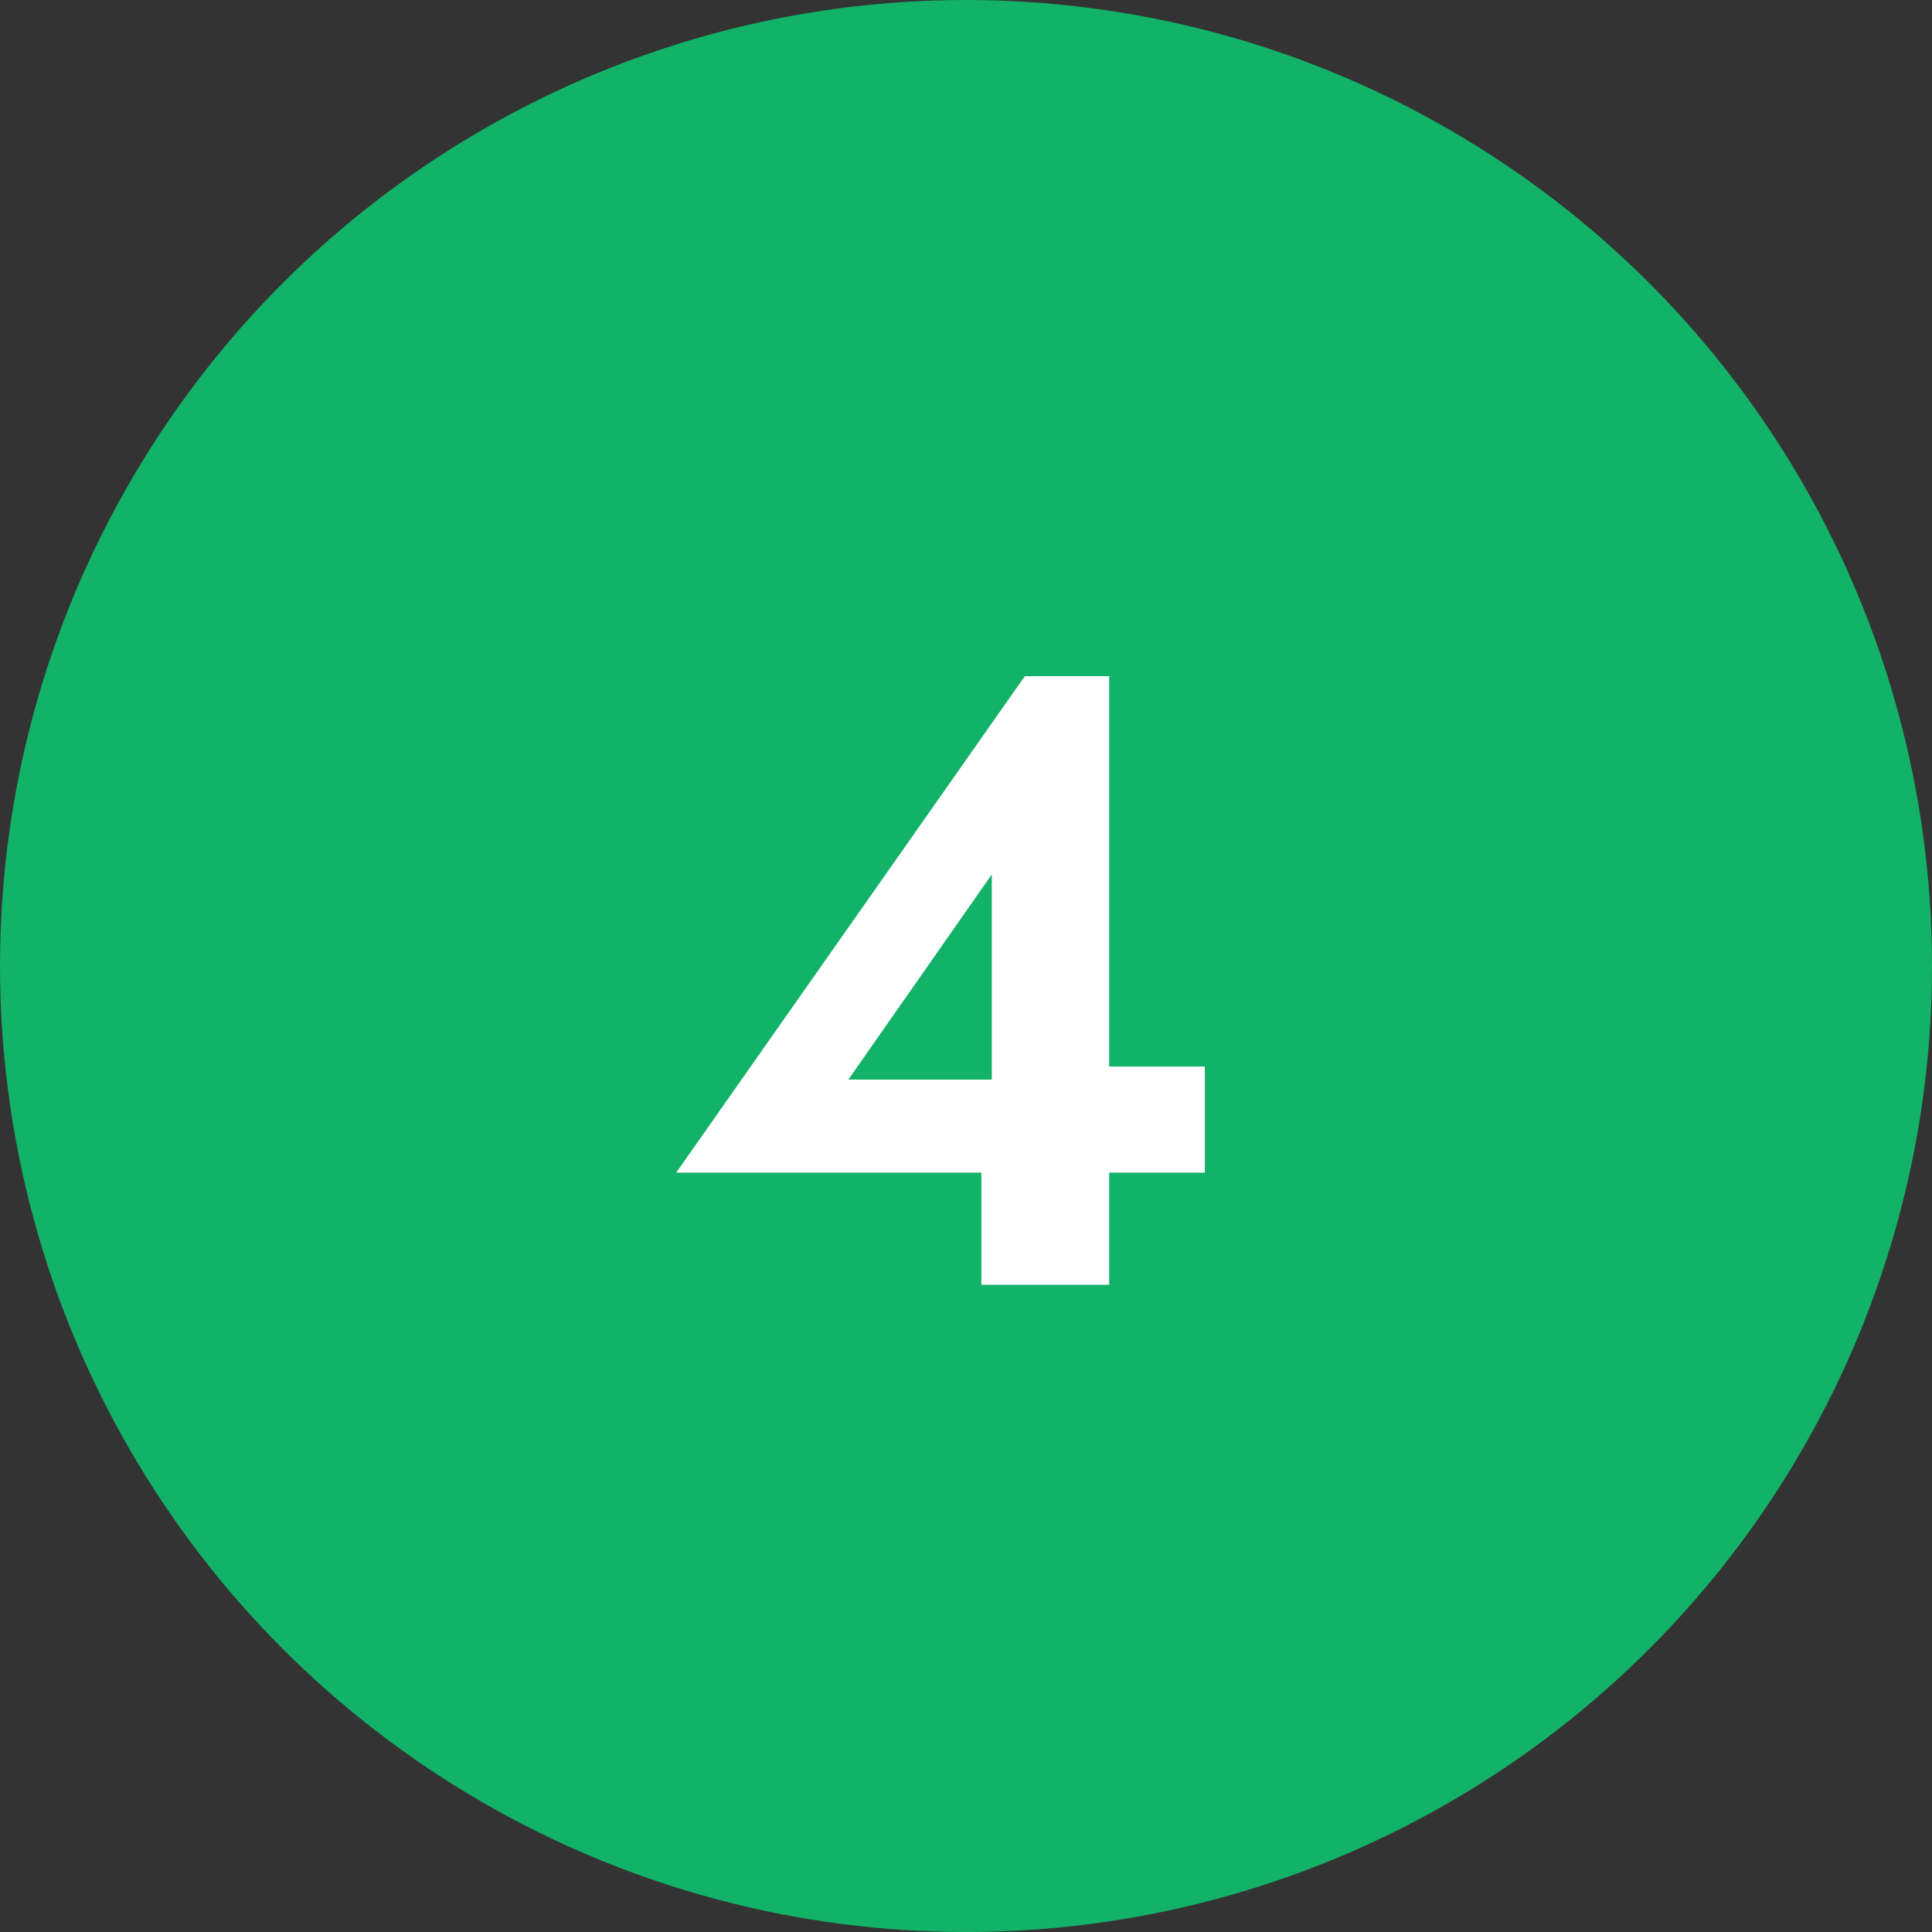 <svg width="40" height="40" viewBox="0 0 40 40" fill="none" xmlns="http://www.w3.org/2000/svg">
<rect x="0" y="0" width="40" height="40" fill="#333333" stroke="none"/>
<circle cx="20" cy="20" r="20" fill="#12B268"/>
<path d="M14 24.278L21.218 14H22.964V26.6H20.318V23.432L20.534 23.234V18.104L17.564 22.352H22.064L22.37 22.082H24.944V24.278H14Z" fill="white"/>
</svg>
